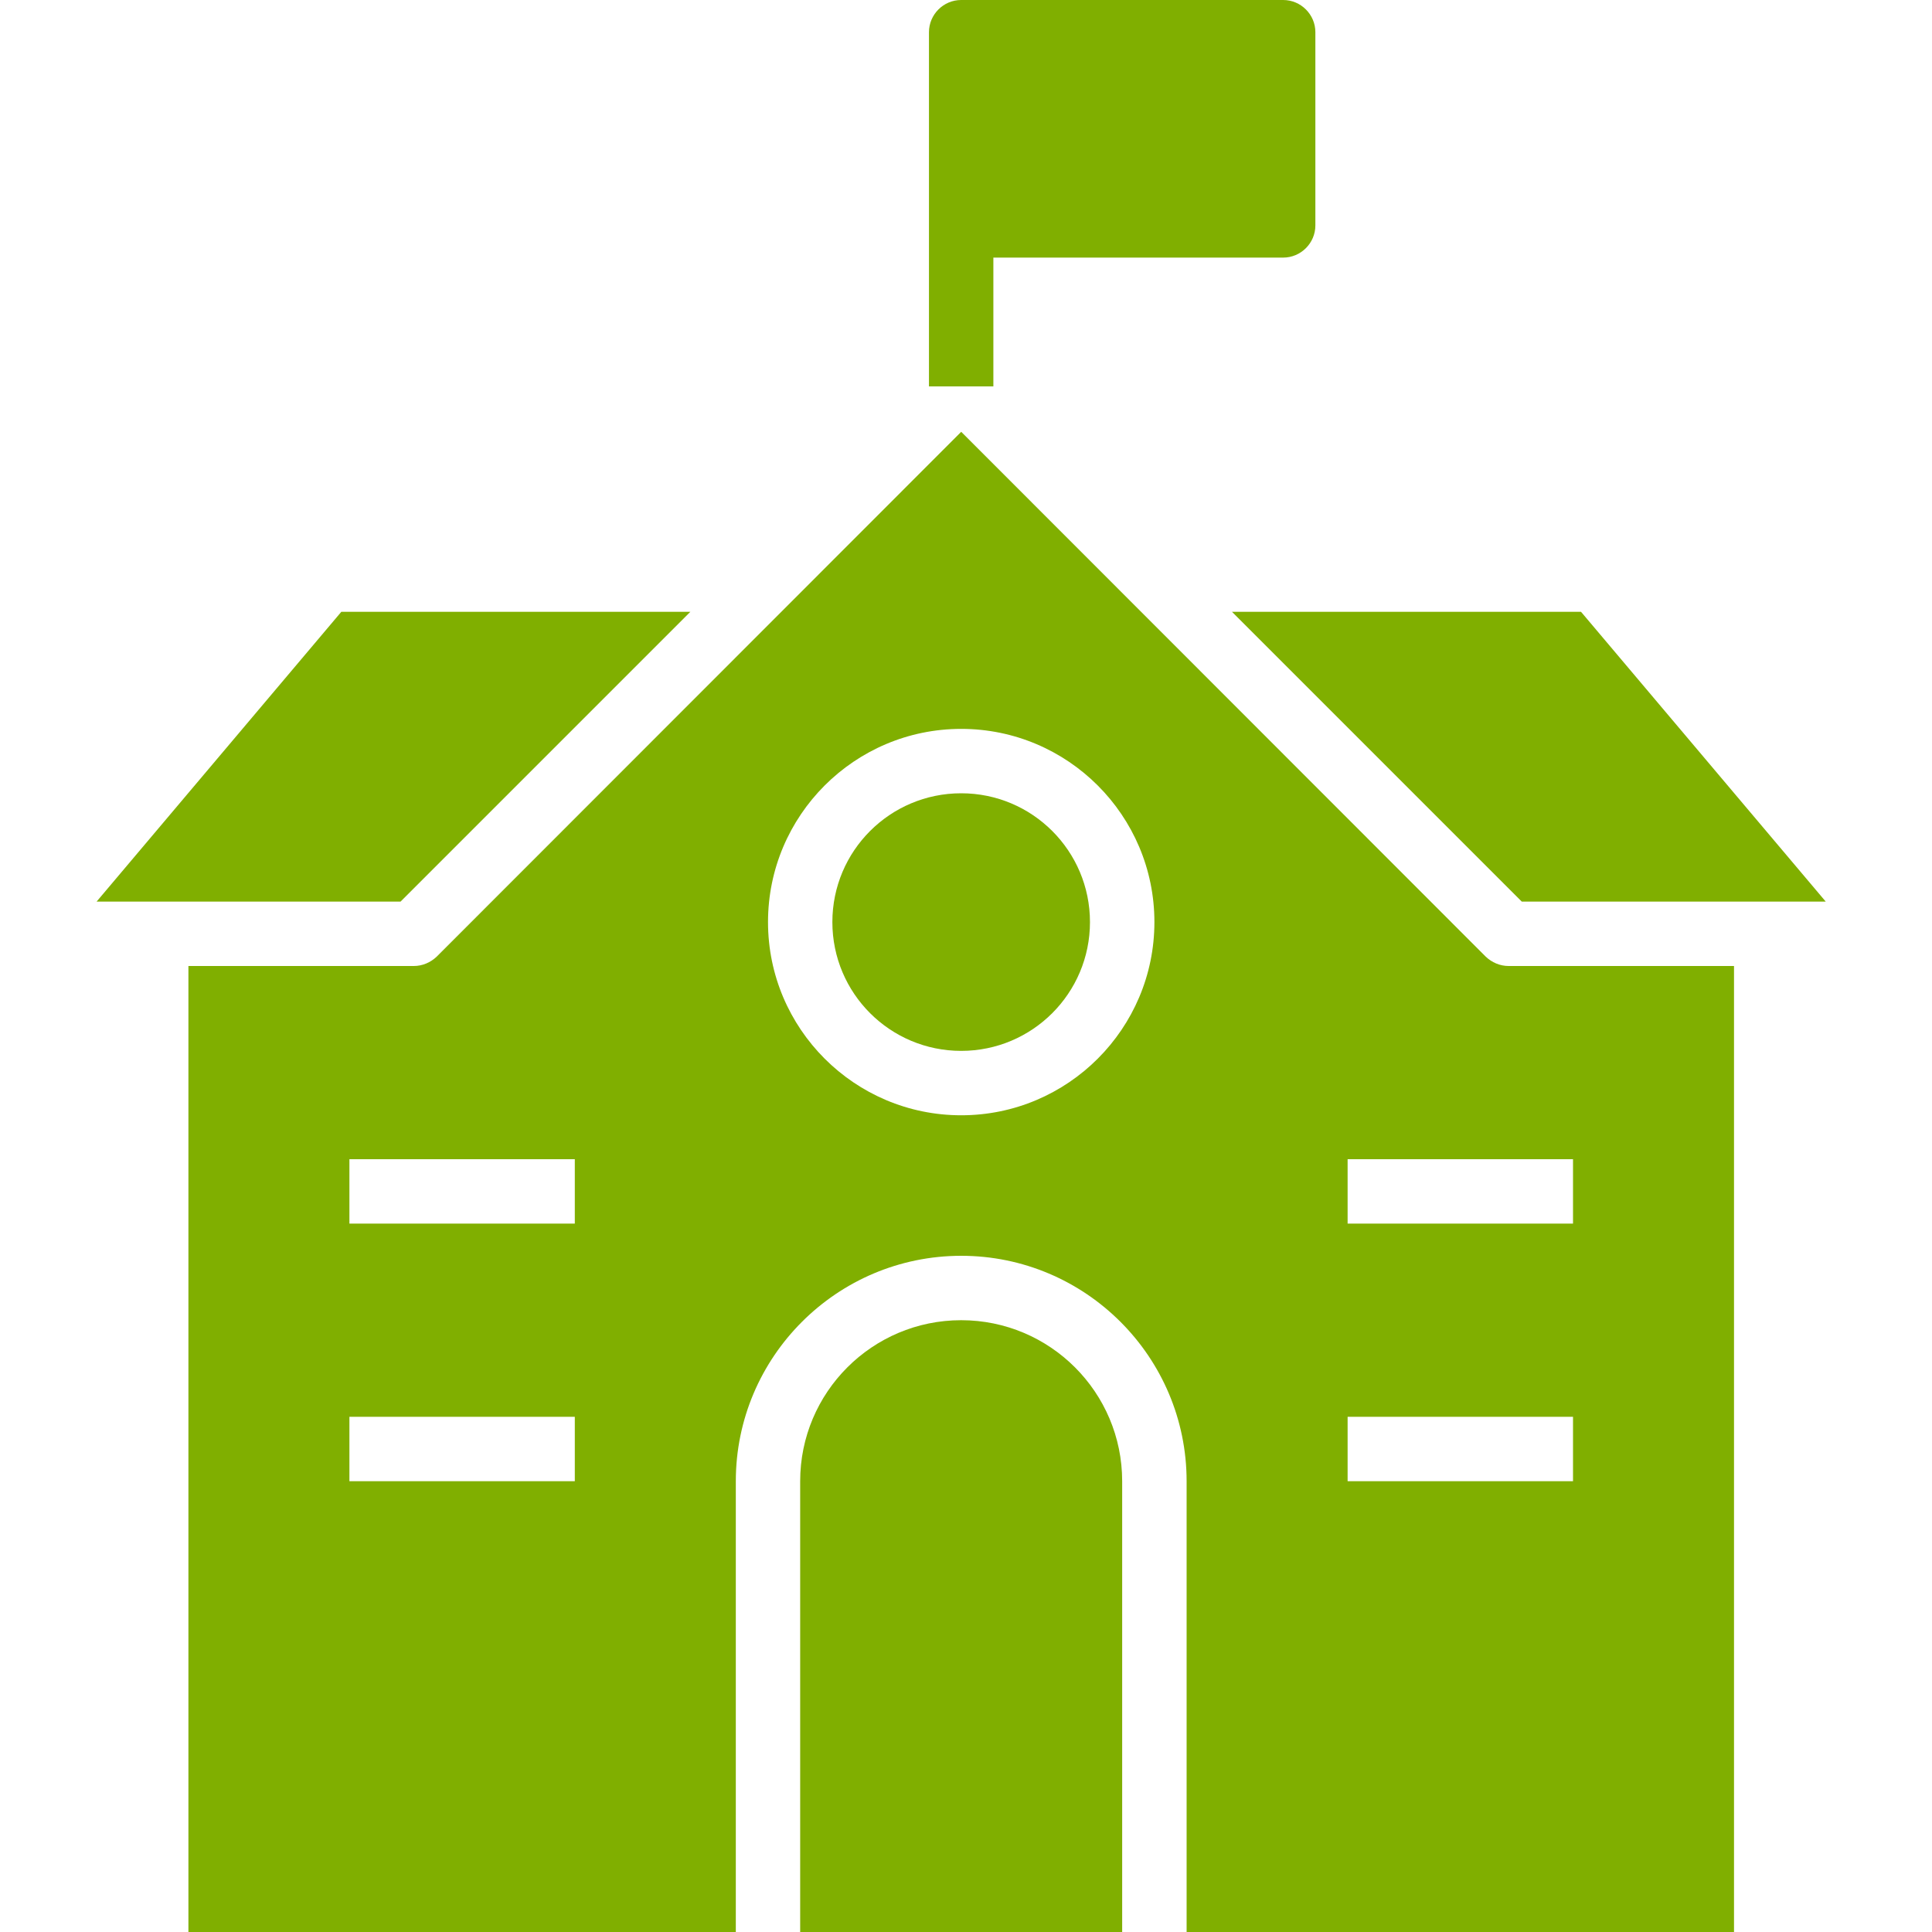 <?xml version="1.0" encoding="UTF-8"?> <svg xmlns="http://www.w3.org/2000/svg" width="90" height="90" viewBox="0 0 90 90" fill="none"> <path d="M61.275 1.5V10.5C61.275 11.325 60.6 12 59.775 12H46.275V18H43.275V1.5C43.275 0.675 43.95 0 44.775 0H59.775C60.6 0 61.275 0.675 61.275 1.5ZM73.65 28.5H57.39L70.89 42H85.05L73.65 28.5ZM15.9 28.5L4.5 42H18.66L32.16 28.5H15.9ZM44.775 61.5C40.635 61.5 37.275 64.86 37.275 69V90H52.275V69C52.275 64.86 48.915 61.5 44.775 61.5ZM44.775 36.954C41.46 36.954 38.775 39.639 38.775 42.954C38.775 46.269 41.46 48.954 44.775 48.954C48.09 48.954 50.775 46.269 50.775 42.954C50.775 39.639 48.09 36.954 44.775 36.954Z" fill="#80AF00"></path> <path d="M70.277 45C69.872 45 69.497 44.835 69.212 44.565L44.777 20.115L20.342 44.565C20.057 44.835 19.682 45 19.277 45H8.777V90H34.277V69C34.277 63.21 38.987 58.5 44.777 58.5C50.567 58.5 55.277 63.21 55.277 69V90H80.777V45H70.277ZM16.277 54H26.777V57H16.277V54ZM16.277 66H26.777V69H16.277V66ZM44.777 51.954C39.812 51.954 35.777 47.919 35.777 42.954C35.777 37.989 39.812 33.954 44.777 33.954C49.742 33.954 53.777 37.989 53.777 42.954C53.777 47.919 49.742 51.954 44.777 51.954ZM73.277 69H62.777V66H73.277V69ZM73.277 57H62.777V54H73.277V57Z" fill="#80AF00"></path> </svg> 